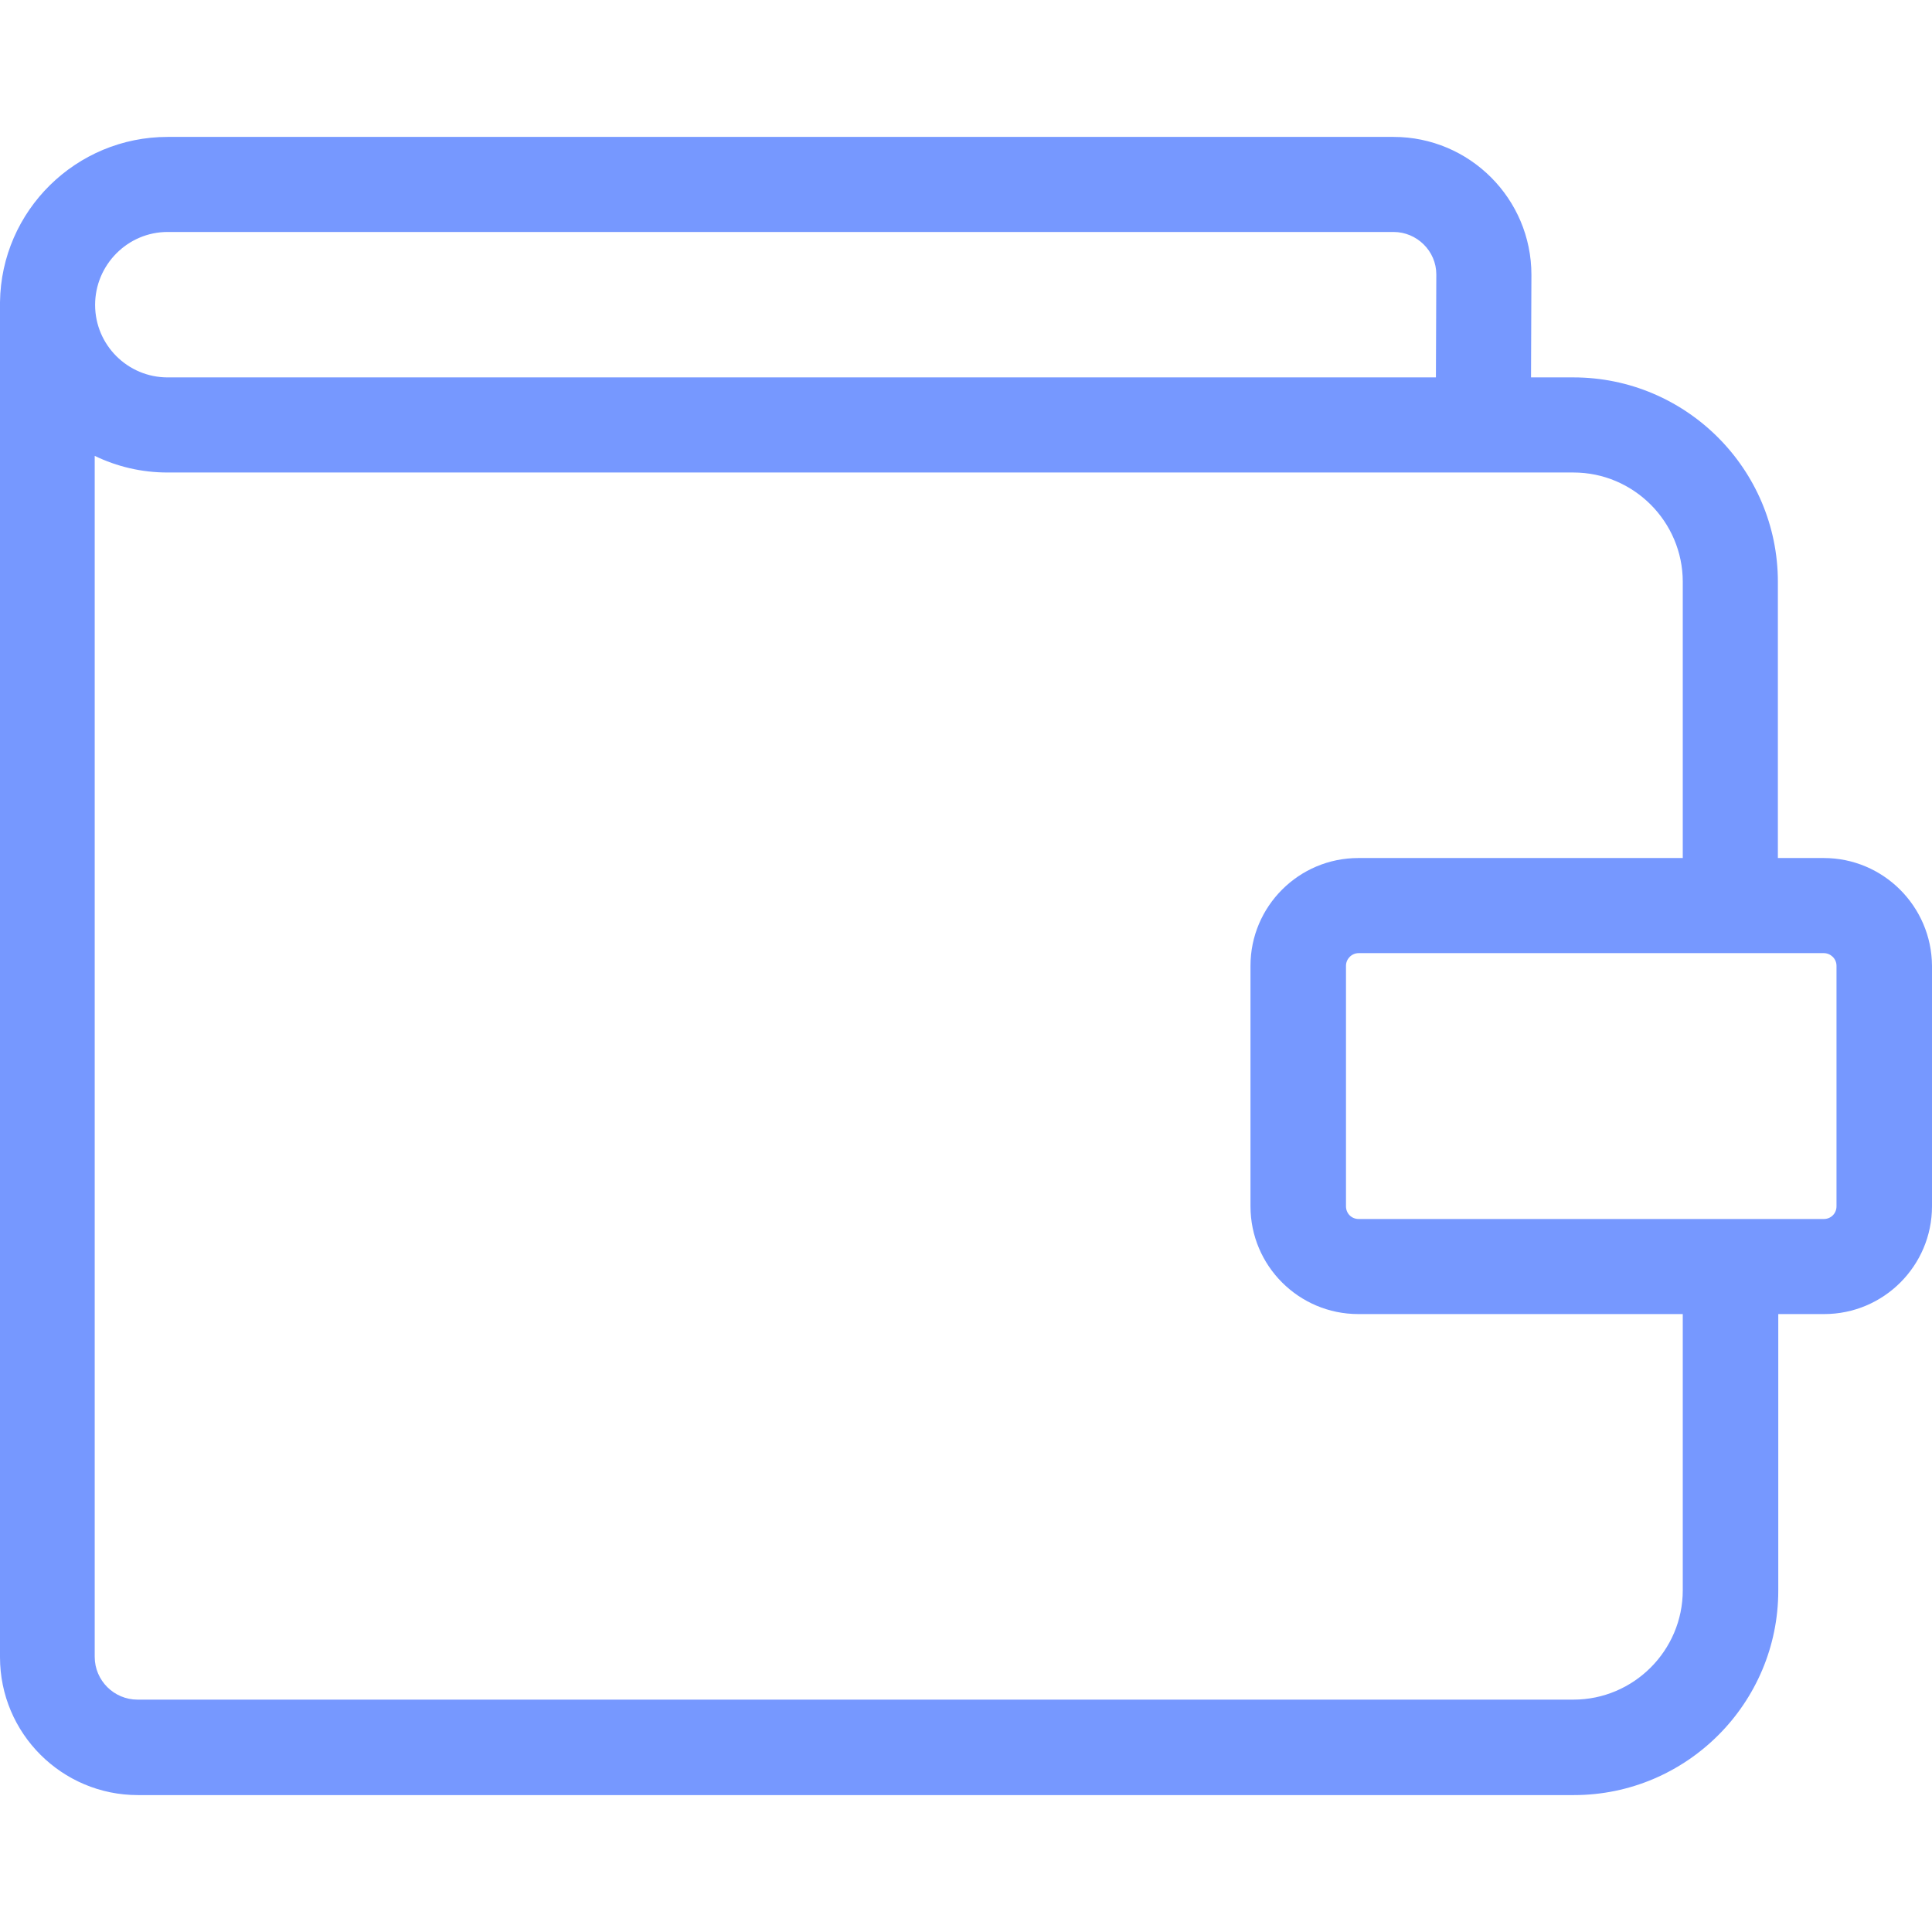 <svg width="44" height="44" viewBox="0 0 44 44" fill="none" xmlns="http://www.w3.org/2000/svg">
<g id="wallet_z7y5rvdhb0wd 1">
<g id="Group">
<path id="Vector" d="M41.536 19.541H40.49V13.252C40.49 10.68 38.396 8.595 35.834 8.595H34.868L34.877 6.258C34.877 4.525 33.469 3.118 31.737 3.118H3.817C1.733 3.118 0.027 4.796 0 6.881C0 6.899 0 6.917 0 6.935V37.742C0 39.475 1.408 40.882 3.14 40.882H35.843C38.414 40.882 40.499 38.789 40.499 36.226V29.927H41.545C42.899 29.927 44 28.826 44 27.473V21.995C43.991 20.642 42.89 19.541 41.536 19.541ZM3.817 5.283H31.737C32.269 5.283 32.711 5.717 32.711 6.249L32.702 8.595H3.817C2.906 8.595 2.166 7.855 2.166 6.944C2.166 6.032 2.906 5.283 3.817 5.283ZM38.324 36.217C38.324 37.589 37.205 38.708 35.834 38.708H3.131C2.599 38.708 2.157 38.274 2.157 37.733V10.382C2.662 10.626 3.221 10.761 3.817 10.761H35.834C37.205 10.761 38.324 11.88 38.324 13.252V19.541H30.934C29.58 19.541 28.479 20.642 28.479 21.995V27.473C28.479 28.826 29.58 29.927 30.934 29.927H38.324V36.217ZM41.825 27.473C41.825 27.635 41.699 27.762 41.536 27.762H30.943C30.78 27.762 30.654 27.635 30.654 27.473V21.995C30.654 21.842 30.78 21.707 30.943 21.707H41.536C41.69 21.707 41.825 21.833 41.825 21.995V27.473Z" fill="#7698FF"/>
</g>
</g>
</svg>
